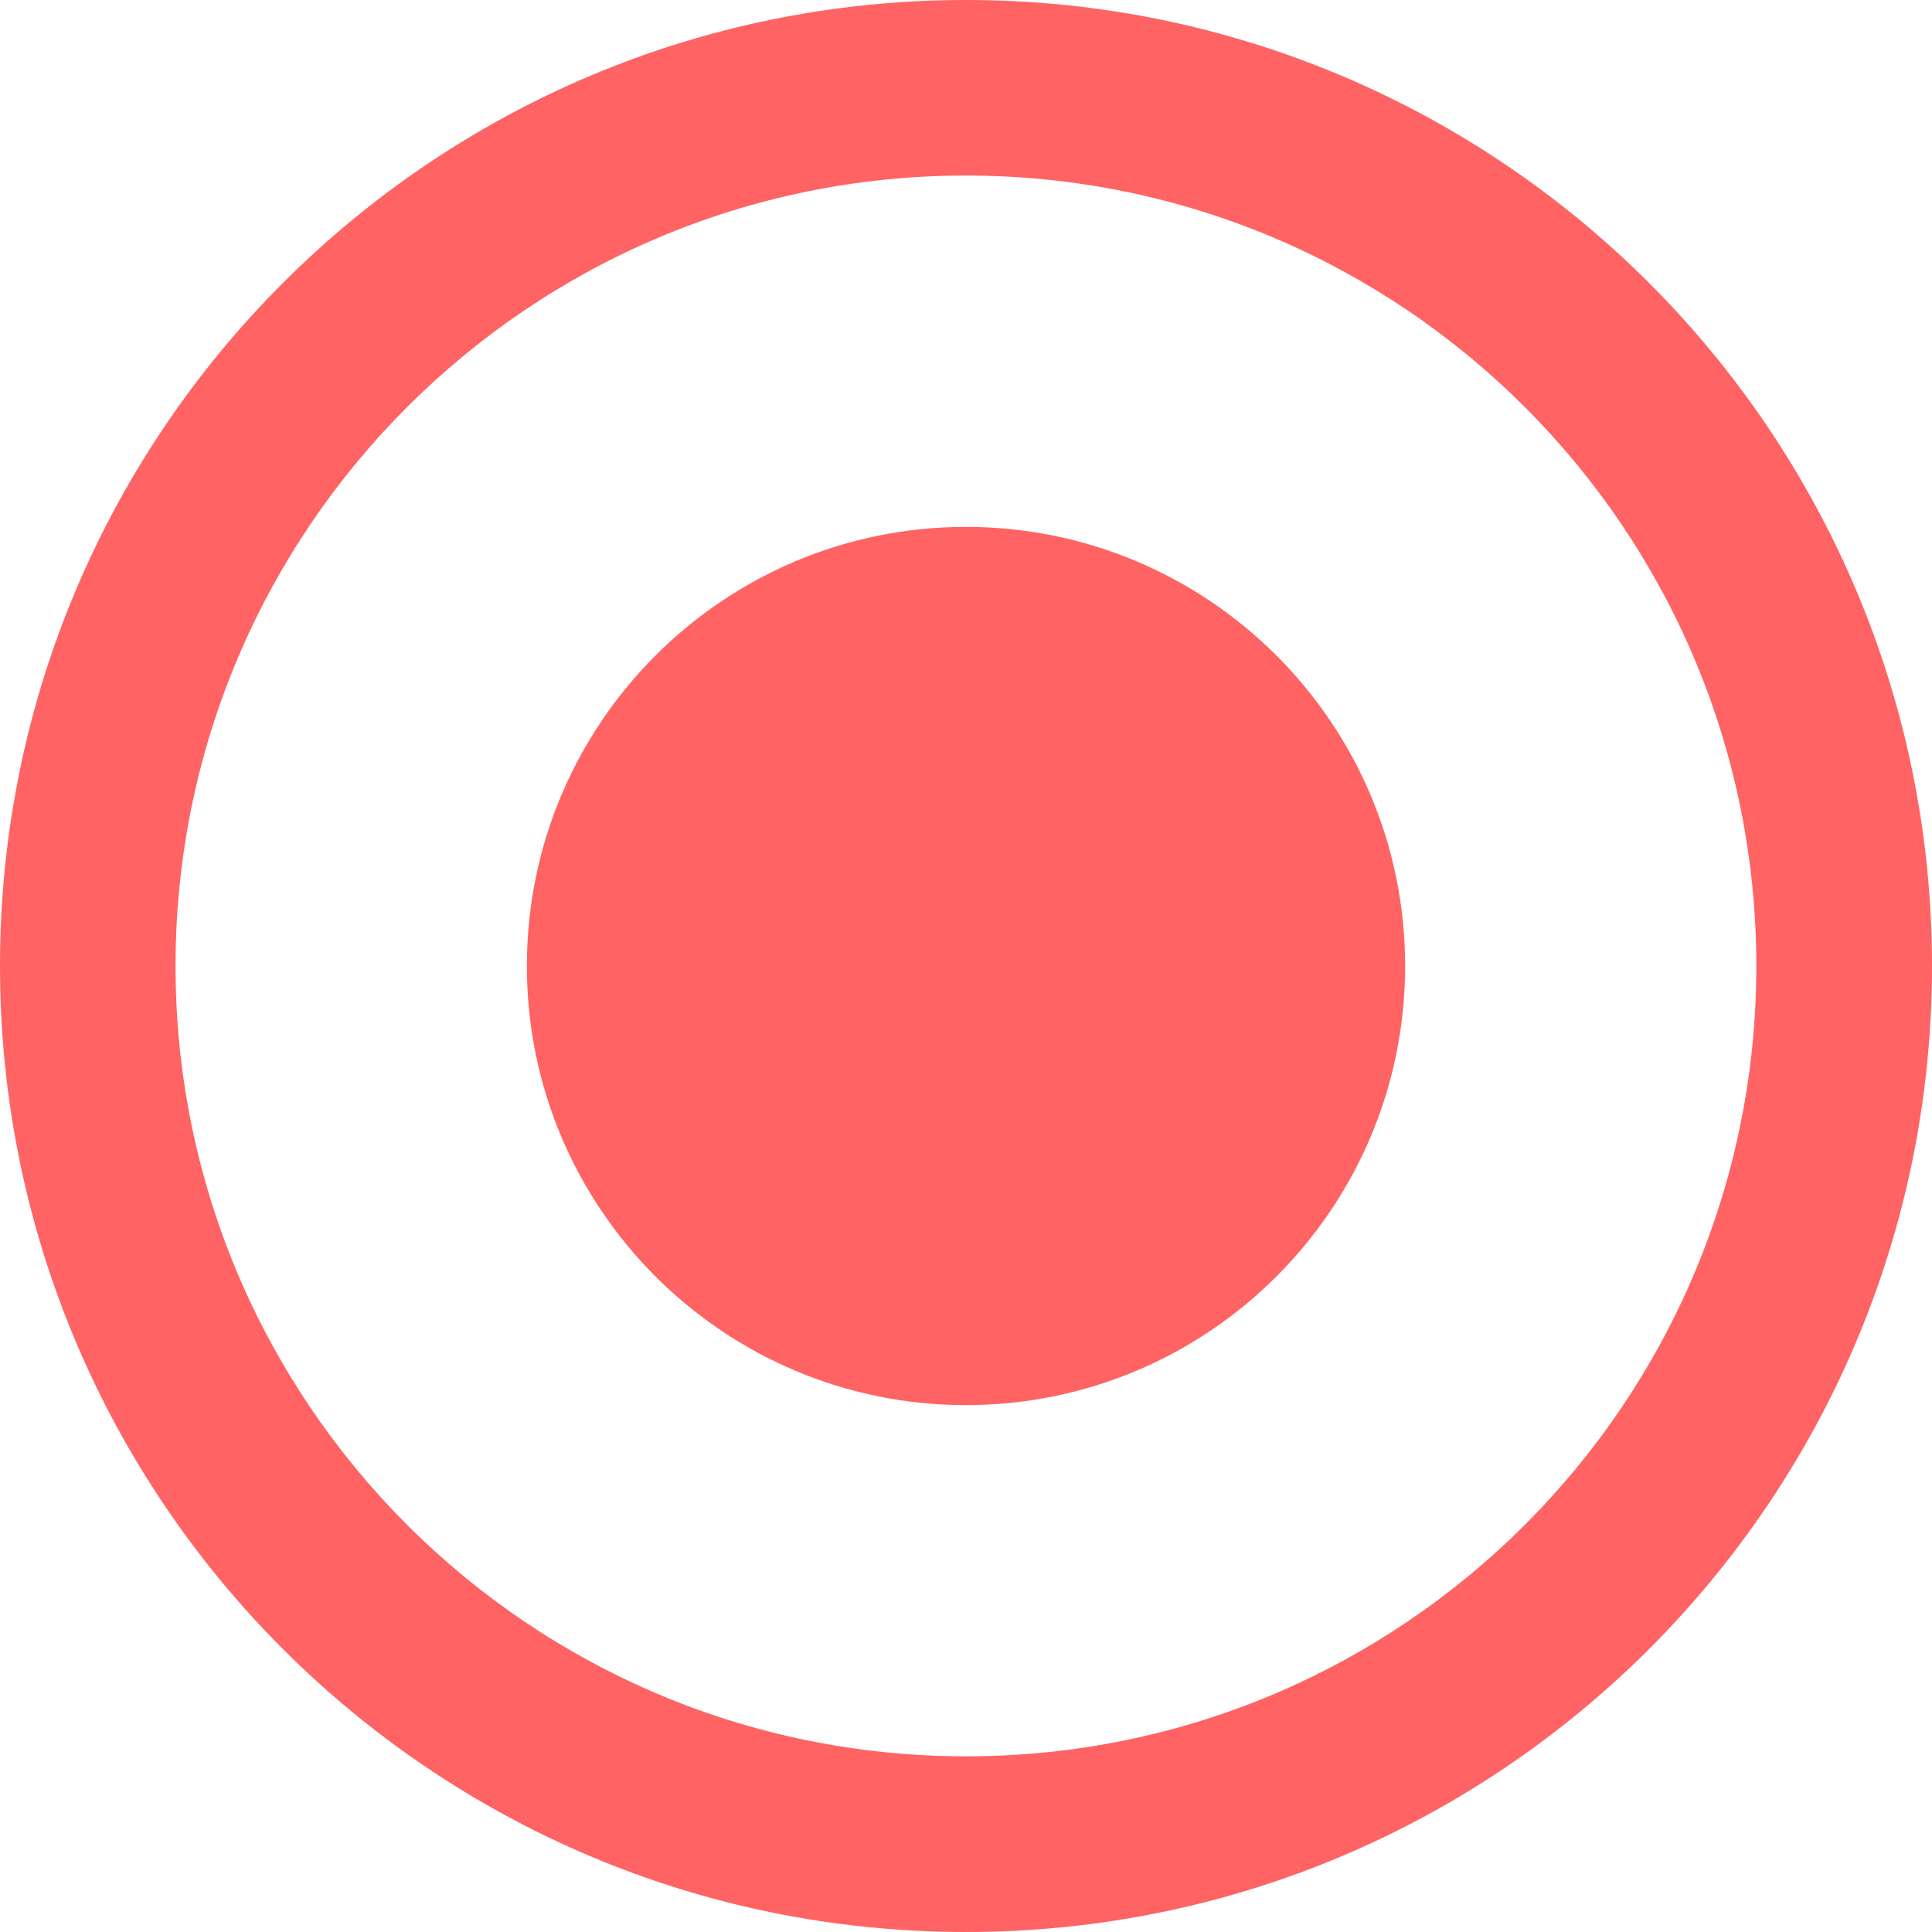 <svg width="14" height="14" viewBox="0 0 14 14" fill="none" xmlns="http://www.w3.org/2000/svg">
<path d="M7 0C10.866 0 14 3.134 14 7C14 10.866 10.866 14 7 14C3.134 14 0 10.866 0 7C0 3.134 3.134 0 7 0ZM7 1.272C3.837 1.272 1.272 3.837 1.272 7C1.272 10.163 3.837 12.727 7 12.727C10.163 12.727 12.727 10.163 12.727 7C12.727 3.837 10.163 1.272 7 1.272ZM7 3.818C8.757 3.819 10.182 5.243 10.182 7C10.182 8.757 8.757 10.181 7 10.182C5.243 10.182 3.818 8.757 3.818 7C3.818 5.243 5.243 3.818 7 3.818Z" fill="#FF6363"/>
</svg>
